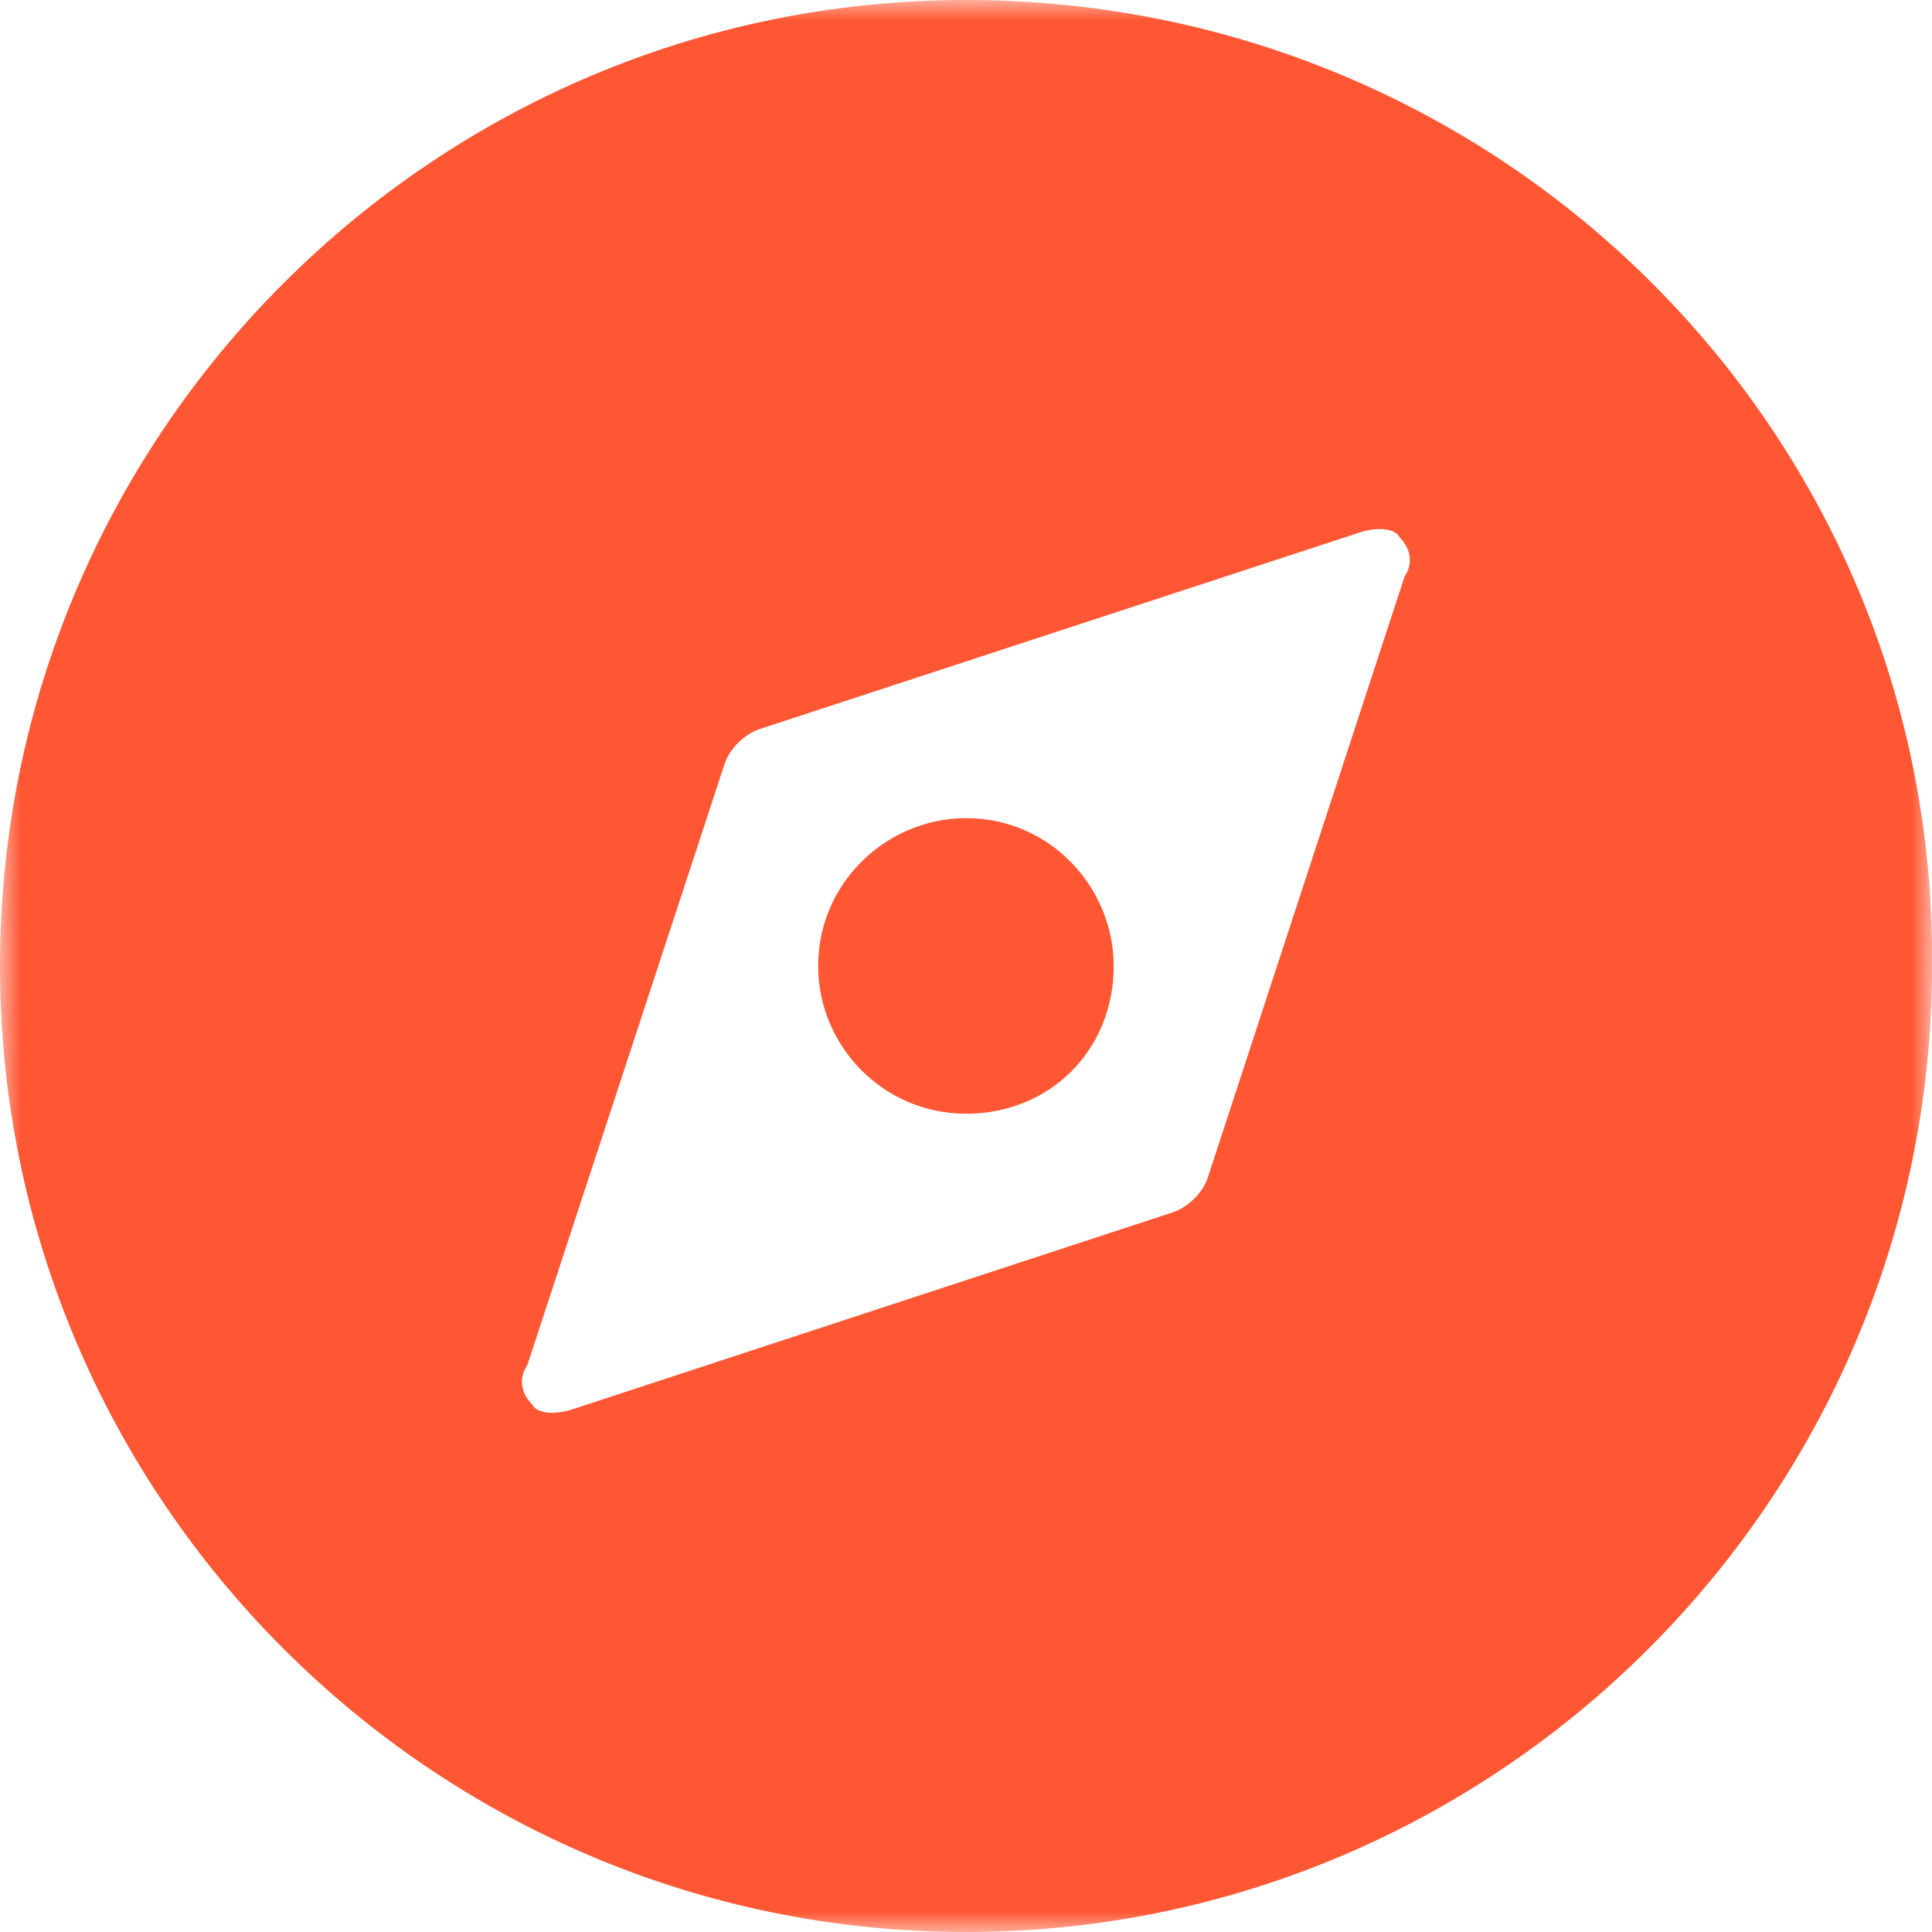 <svg xmlns="http://www.w3.org/2000/svg" xmlns:xlink="http://www.w3.org/1999/xlink" width="47" height="47" viewBox="0 0 47 47" fill="none"><defs><rect id="path_0" x="0" y="0" width="47" height="47" /></defs><g opacity="1" transform="translate(0 0)  rotate(0 23.5 23.5)"><mask id="bg-mask-0" fill="white"><use xlink:href="#path_0"></use></mask><g mask="url(#bg-mask-0)" ><path id="路径 1" fill-rule="evenodd" style="fill:#FF5733" transform="translate(19.903 19.903)  rotate(0 3.597 3.597)" opacity="1" d="M0,3.6C0,5.52 1.56,7.19 3.6,7.19C5.64,7.19 7.19,5.64 7.19,3.6C7.19,1.68 5.64,0 3.6,0C1.68,0 0,1.56 0,3.6Z " /><path id="分组 1" fill-rule="evenodd" style="fill:#FF5733" transform="translate(0 0)  rotate(0 23.5 23.5)" opacity="1" d="M0 23.5C0 36.45 10.55 47 23.5 47C36.45 47 47 36.45 47 23.5C47.12 10.55 36.57 0 23.5 0C10.55 0 0 10.55 0 23.5Z M12.948 34.17C13.068 34.41 13.548 34.41 13.908 34.29L28.538 29.49C28.898 29.37 29.258 29.02 29.378 28.66L34.168 14.03C34.408 13.67 34.288 13.31 34.048 13.07C33.928 12.83 33.448 12.83 33.088 12.95L18.468 17.74C18.108 17.86 17.748 18.22 17.628 18.58L12.828 33.21C12.588 33.57 12.708 33.93 12.948 34.17Z " /></g></g></svg>